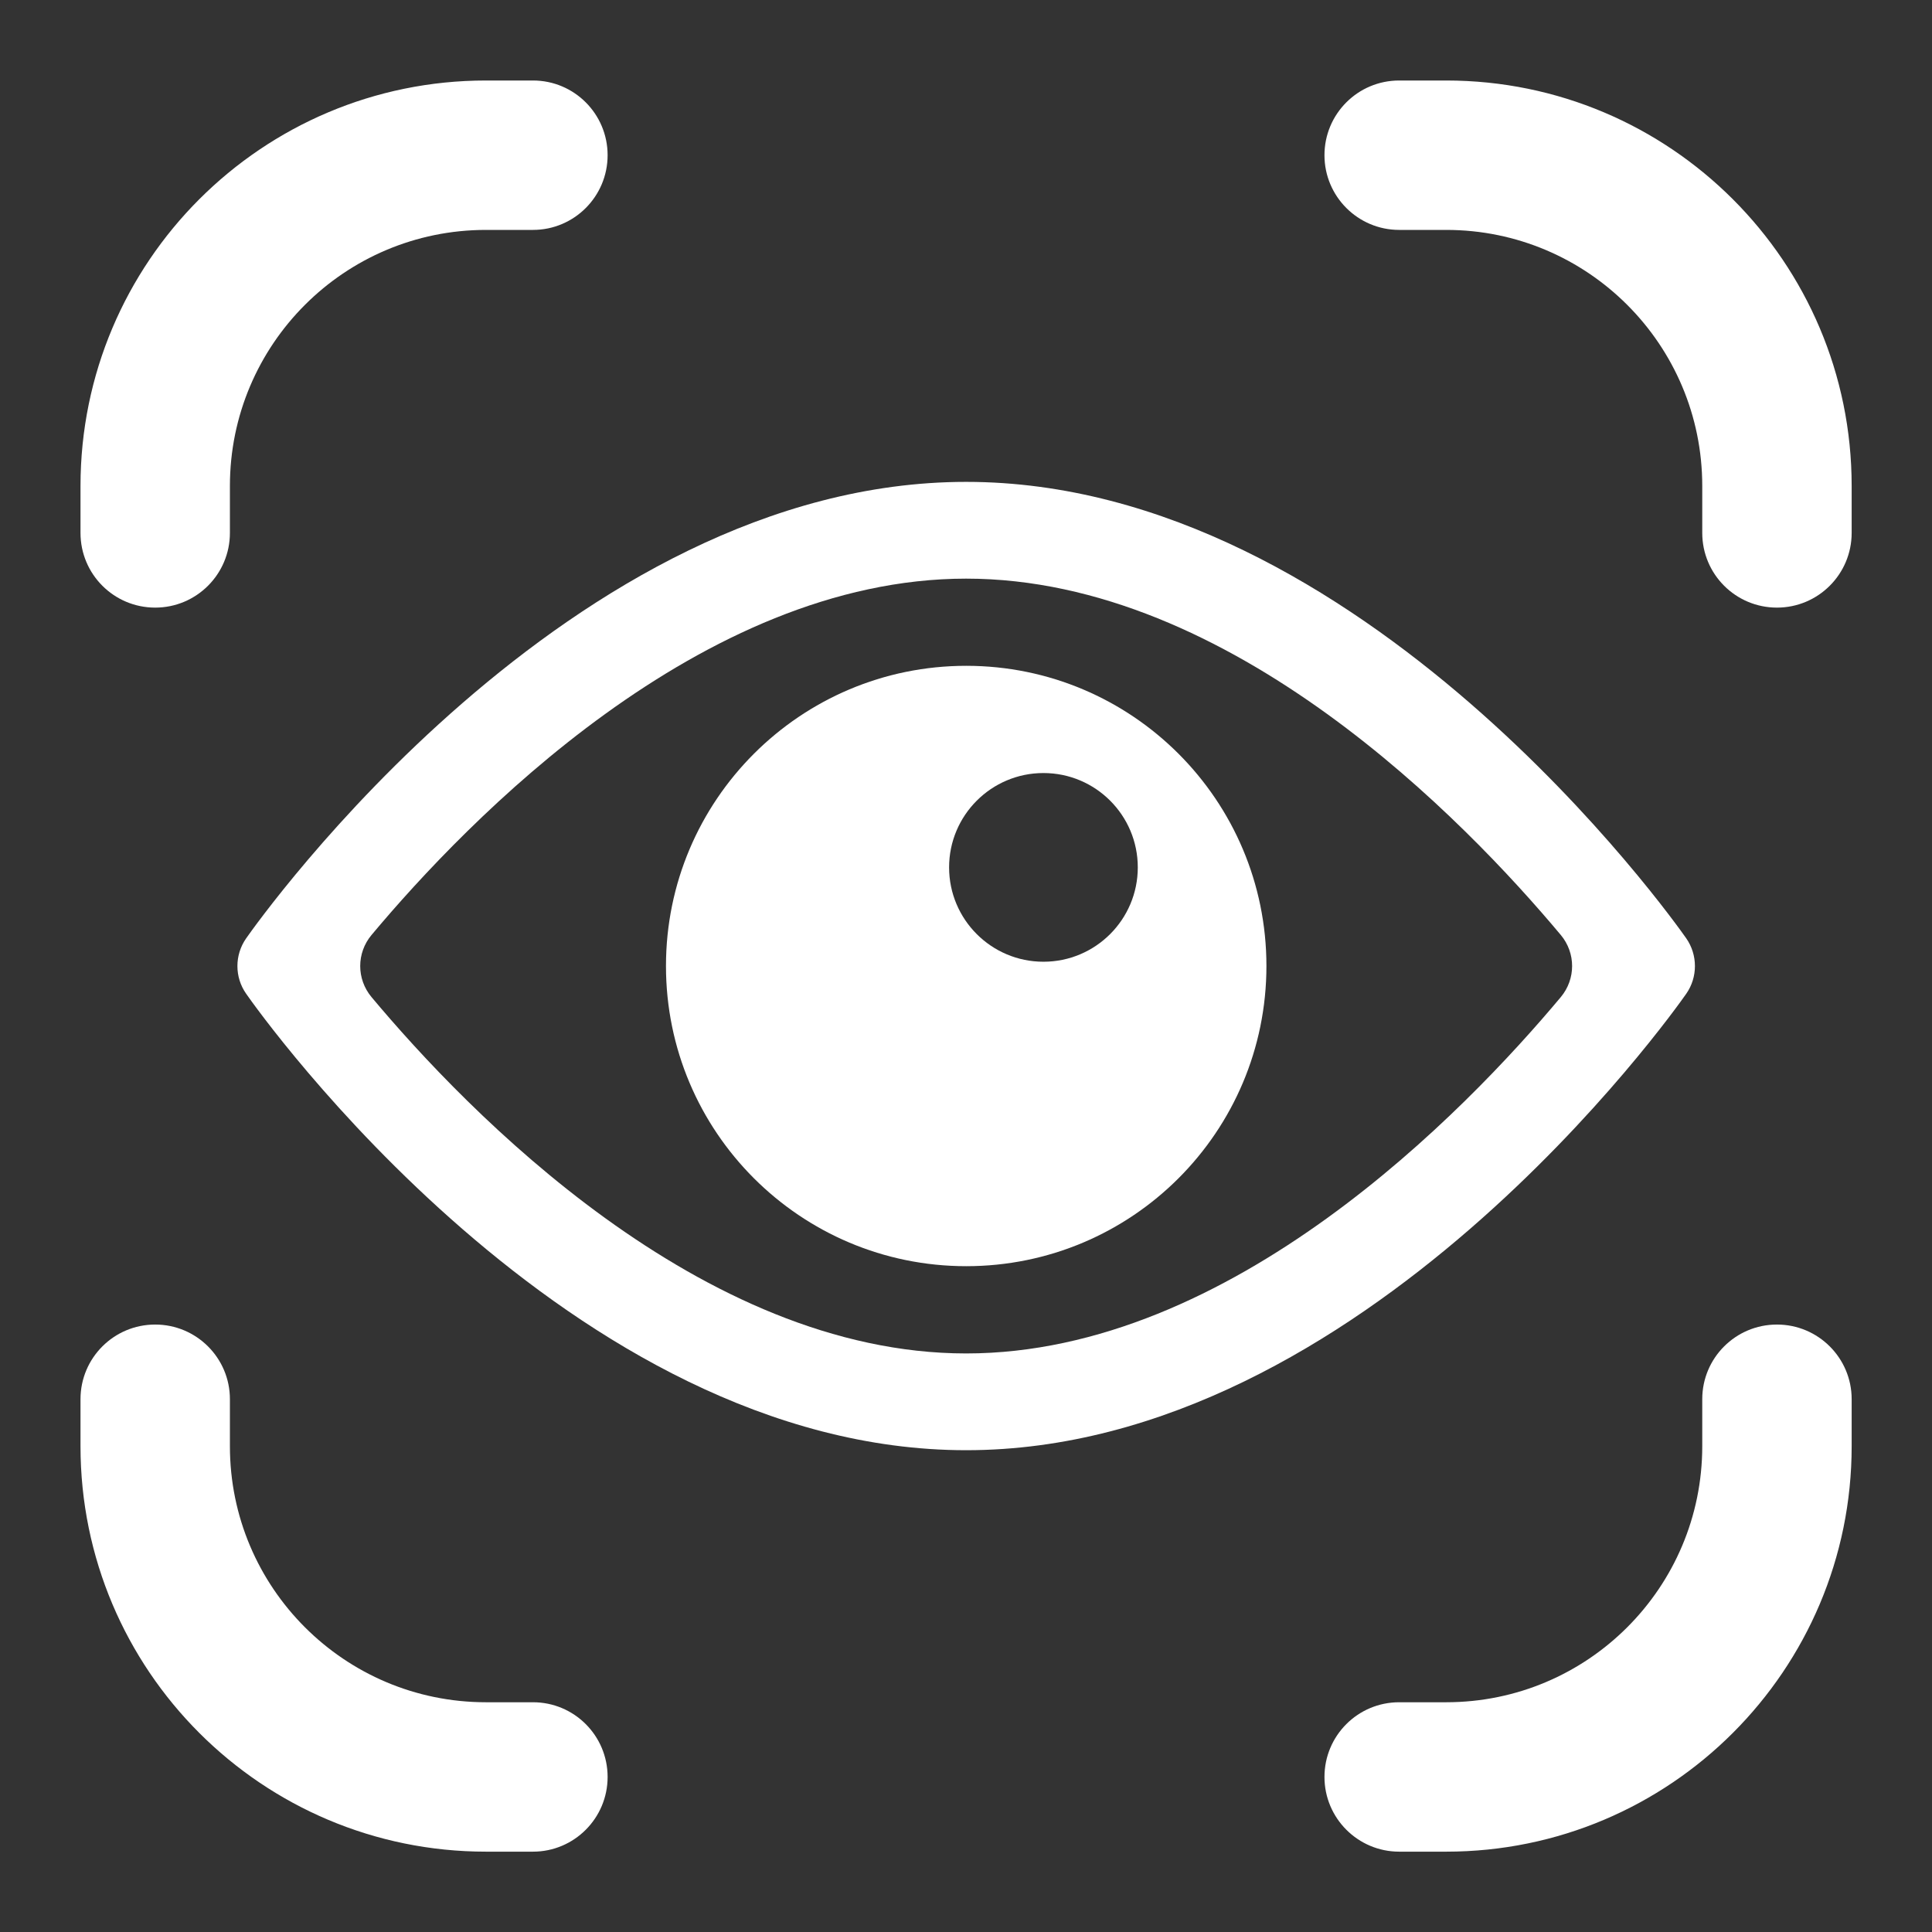 <svg width="24" height="24" viewBox="0 0 24 24" fill="none" xmlns="http://www.w3.org/2000/svg">
<rect x="0" y="0" width="24" height="24" fill="#333333" stroke="none"/>
<path d="M12.003 8.271C9.943 8.271 8.273 9.941 8.273 12C8.273 14.06 9.943 15.729 12.003 15.729C14.063 15.729 15.732 14.06 15.732 12C15.732 9.941 14.063 8.271 12.003 8.271ZM12.962 11.947C12.315 11.947 11.79 11.422 11.79 10.775C11.79 10.128 12.315 9.603 12.962 9.603C13.61 9.603 14.134 10.128 14.134 10.775C14.134 11.422 13.609 11.947 12.962 11.947Z" fill="white"/>
<path d="M12.002 18.015C7.078 18.015 3.219 12.577 3.058 12.345C2.913 12.139 2.913 11.863 3.058 11.656C3.22 11.425 7.078 5.986 12.002 5.986C16.926 5.986 20.785 11.425 20.947 11.656C21.091 11.863 21.091 12.139 20.947 12.345C20.785 12.577 16.926 18.015 12.002 18.015ZM4.615 11.615C4.428 11.839 4.428 12.162 4.615 12.386C5.805 13.808 8.707 16.813 12.002 16.813C15.297 16.813 18.199 13.808 19.389 12.386C19.576 12.162 19.576 11.839 19.389 11.615C18.199 10.193 15.297 7.188 12.002 7.188C8.708 7.188 5.805 10.193 4.615 11.615Z" fill="white"/>
<path d="M17.965 2.856C19.722 2.856 21.146 4.28 21.146 6.037V6.62C21.146 7.133 21.561 7.548 22.074 7.548C22.586 7.548 23.002 7.133 23.002 6.62V6.037C23.002 3.255 20.746 1 17.965 1H17.381C16.868 1 16.453 1.415 16.453 1.928C16.453 2.44 16.869 2.856 17.381 2.856L17.965 2.856Z" fill="white"/>
<path d="M21.146 17.965C21.146 19.722 19.722 21.146 17.965 21.146H17.381C16.868 21.146 16.453 21.561 16.453 22.074C16.453 22.586 16.869 23.002 17.381 23.002H17.965C20.746 23.002 23.002 20.747 23.002 17.965V17.381C23.002 16.869 22.586 16.454 22.074 16.454C21.561 16.454 21.146 16.869 21.146 17.381L21.146 17.965Z" fill="white"/>
<path d="M6.037 21.146C4.28 21.146 2.856 19.722 2.856 17.965V17.381C2.856 16.869 2.44 16.454 1.928 16.454C1.415 16.454 1 16.869 1 17.381V17.965C1 20.747 3.255 23.002 6.037 23.002H6.621C7.133 23.002 7.548 22.586 7.548 22.074C7.548 21.561 7.133 21.146 6.621 21.146L6.037 21.146Z" fill="white"/>
<path d="M2.856 6.037C2.856 4.28 4.28 2.856 6.037 2.856H6.621C7.133 2.856 7.548 2.44 7.548 1.928C7.548 1.415 7.133 1 6.621 1H6.037C3.255 1 1 3.255 1 6.037V6.62C1 7.133 1.415 7.548 1.928 7.548C2.44 7.548 2.856 7.133 2.856 6.62L2.856 6.037Z" fill="white"/>
</svg>
